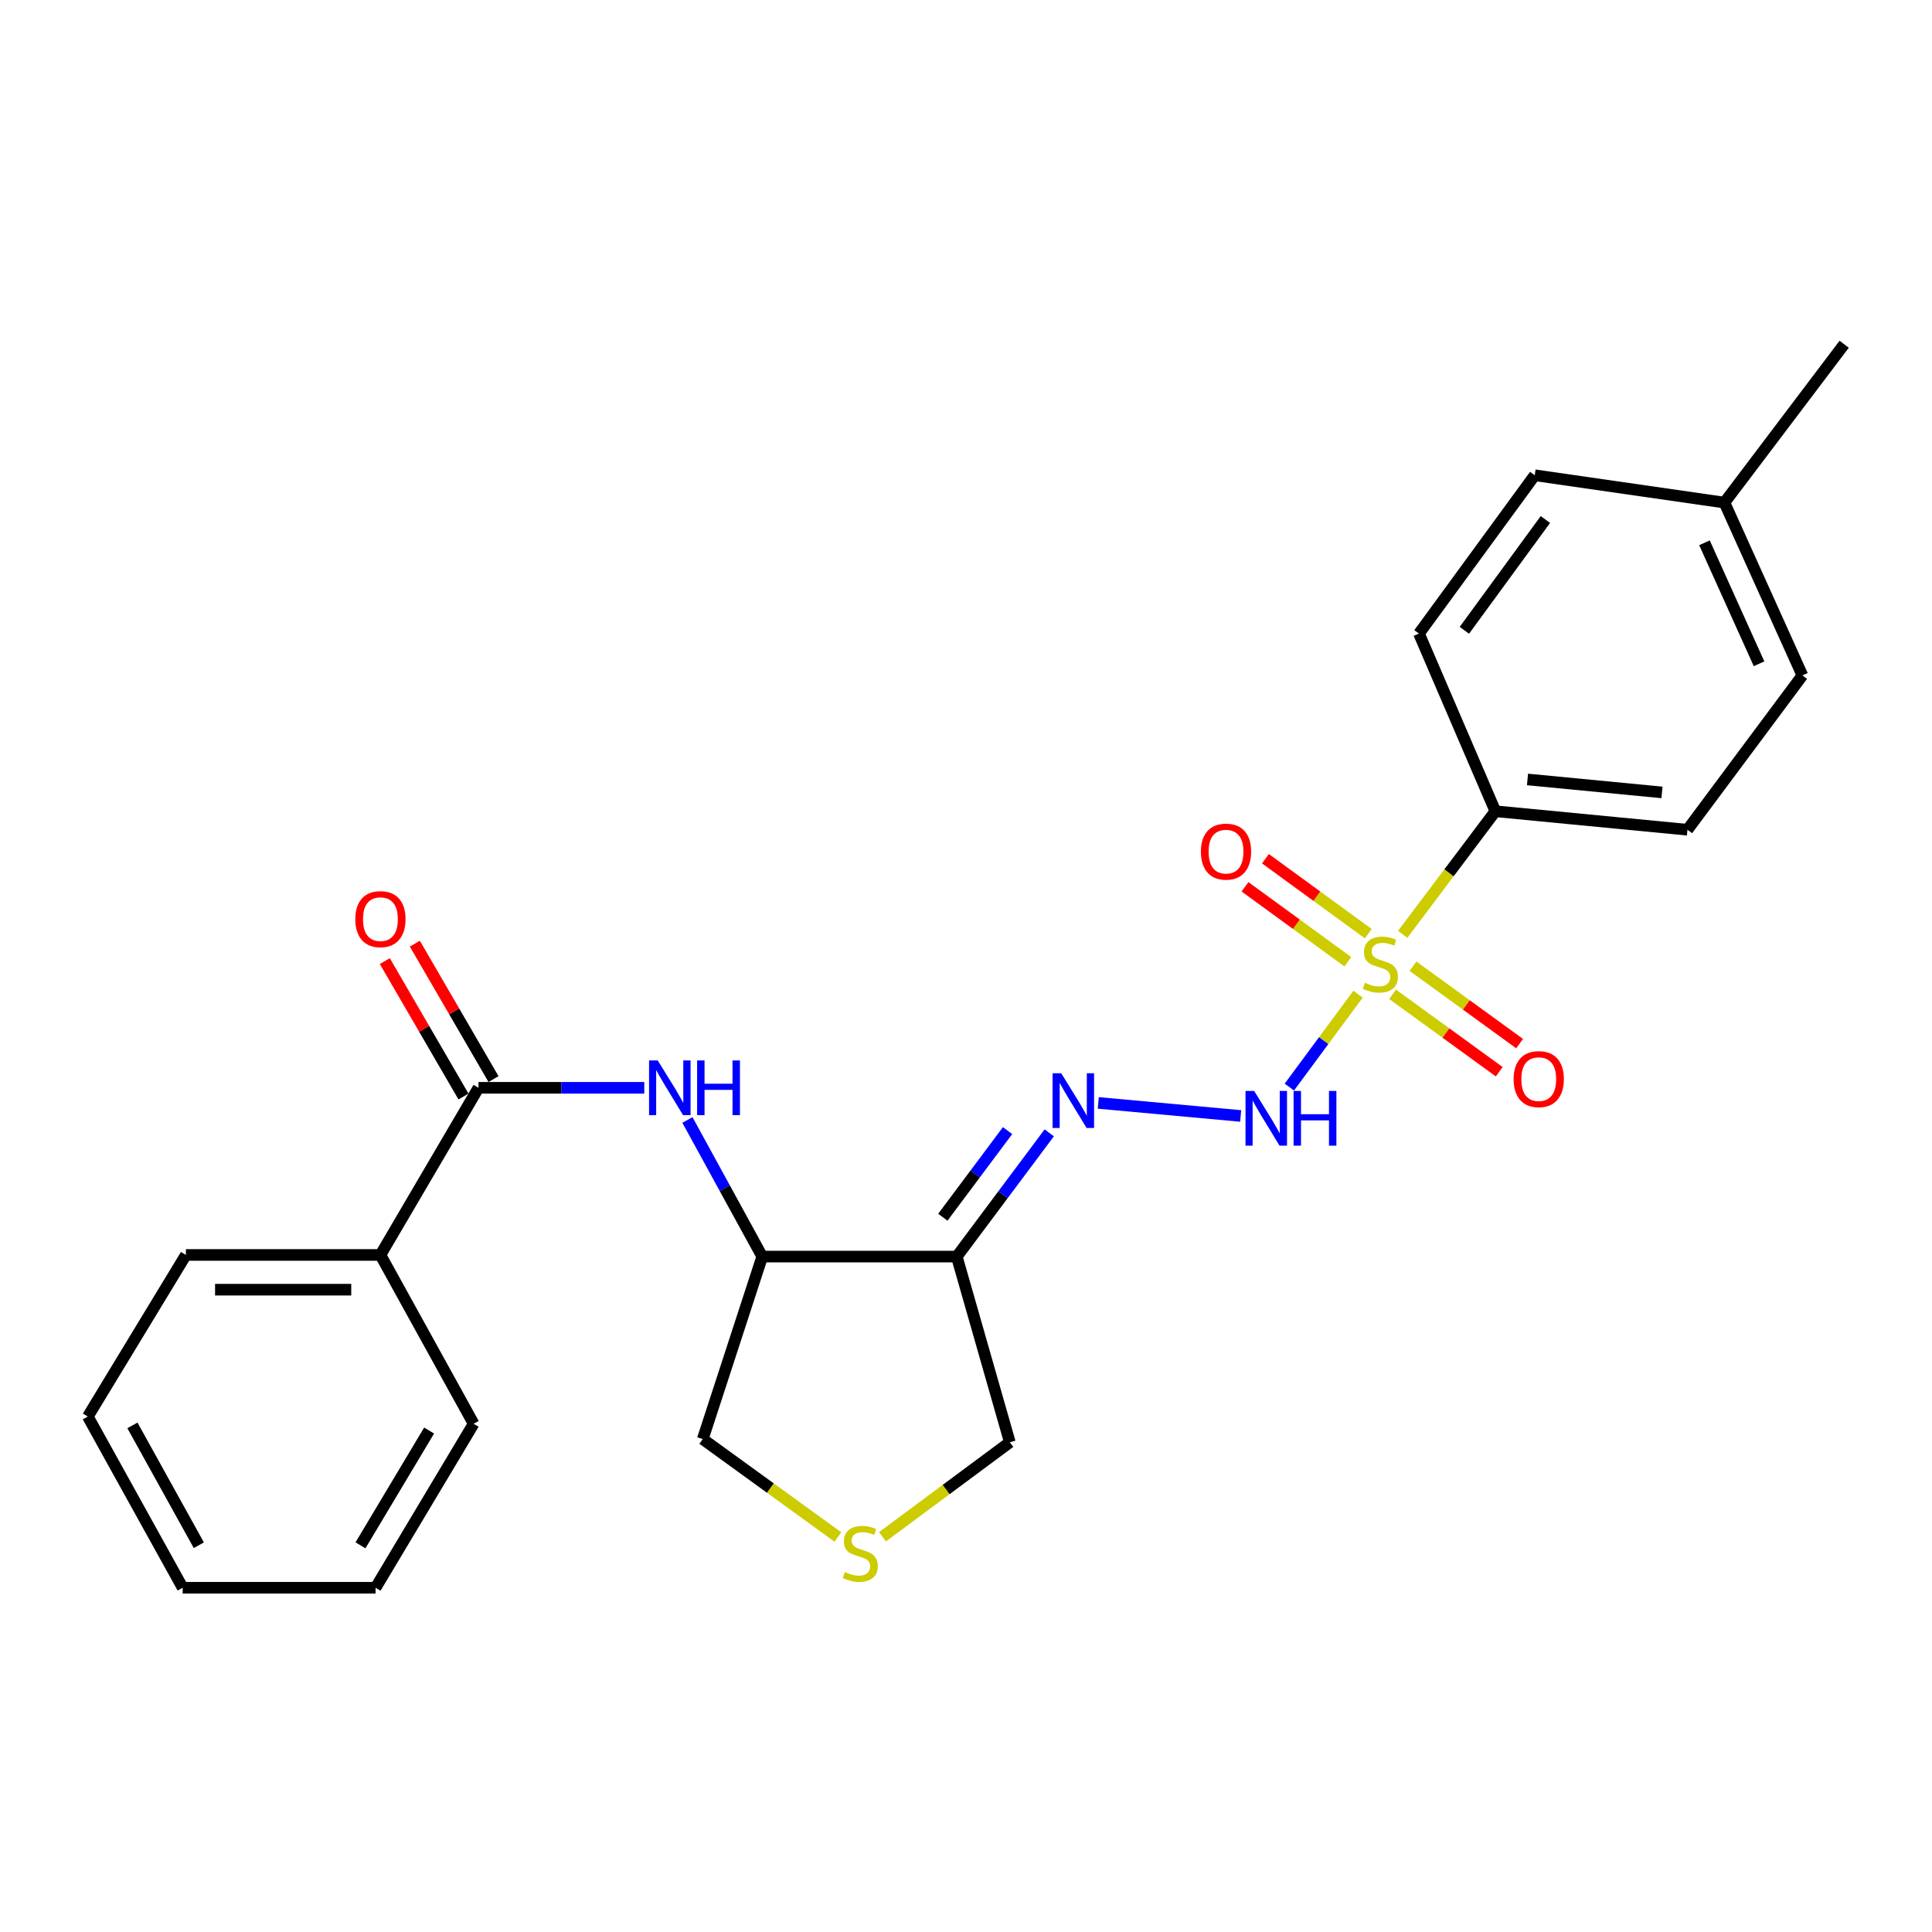 <?xml version='1.0' encoding='iso-8859-1'?>
<svg version='1.1' baseProfile='full'
              xmlns='http://www.w3.org/2000/svg'
                      xmlns:rdkit='http://www.rdkit.org/xml'
                      xmlns:xlink='http://www.w3.org/1999/xlink'
                  xml:space='preserve'
width='1000px' height='1000px' viewBox='0 0 1000 1000'>
<!-- END OF HEADER -->
<rect style='opacity:1.0;fill:#FFFFFF;stroke:none' width='1000' height='1000' x='0' y='0'> </rect>
<path class='bond-0' d='M 702.912,514.592 L 685.137,538.633' style='fill:none;fill-rule:evenodd;stroke:#CCCC00;stroke-width:6px;stroke-linecap:butt;stroke-linejoin:miter;stroke-opacity:1' />
<path class='bond-0' d='M 685.137,538.633 L 667.362,562.674' style='fill:none;fill-rule:evenodd;stroke:#0000FF;stroke-width:6px;stroke-linecap:butt;stroke-linejoin:miter;stroke-opacity:1' />
<path class='bond-6' d='M 726.029,483.606 L 750.011,451.753' style='fill:none;fill-rule:evenodd;stroke:#CCCC00;stroke-width:6px;stroke-linecap:butt;stroke-linejoin:miter;stroke-opacity:1' />
<path class='bond-6' d='M 750.011,451.753 L 773.994,419.9' style='fill:none;fill-rule:evenodd;stroke:#000000;stroke-width:6px;stroke-linecap:butt;stroke-linejoin:miter;stroke-opacity:1' />
<path class='bond-7' d='M 708.218,483.269 L 681.605,463.872' style='fill:none;fill-rule:evenodd;stroke:#CCCC00;stroke-width:6px;stroke-linecap:butt;stroke-linejoin:miter;stroke-opacity:1' />
<path class='bond-7' d='M 681.605,463.872 L 654.993,444.475' style='fill:none;fill-rule:evenodd;stroke:#FF0000;stroke-width:6px;stroke-linecap:butt;stroke-linejoin:miter;stroke-opacity:1' />
<path class='bond-7' d='M 697.63,497.795 L 671.018,478.398' style='fill:none;fill-rule:evenodd;stroke:#CCCC00;stroke-width:6px;stroke-linecap:butt;stroke-linejoin:miter;stroke-opacity:1' />
<path class='bond-7' d='M 671.018,478.398 L 644.405,459.001' style='fill:none;fill-rule:evenodd;stroke:#FF0000;stroke-width:6px;stroke-linecap:butt;stroke-linejoin:miter;stroke-opacity:1' />
<path class='bond-8' d='M 720.808,514.656 L 748.403,534.691' style='fill:none;fill-rule:evenodd;stroke:#CCCC00;stroke-width:6px;stroke-linecap:butt;stroke-linejoin:miter;stroke-opacity:1' />
<path class='bond-8' d='M 748.403,534.691 L 775.998,554.726' style='fill:none;fill-rule:evenodd;stroke:#FF0000;stroke-width:6px;stroke-linecap:butt;stroke-linejoin:miter;stroke-opacity:1' />
<path class='bond-8' d='M 731.368,500.11 L 758.964,520.145' style='fill:none;fill-rule:evenodd;stroke:#CCCC00;stroke-width:6px;stroke-linecap:butt;stroke-linejoin:miter;stroke-opacity:1' />
<path class='bond-8' d='M 758.964,520.145 L 786.559,540.18' style='fill:none;fill-rule:evenodd;stroke:#FF0000;stroke-width:6px;stroke-linecap:butt;stroke-linejoin:miter;stroke-opacity:1' />
<path class='bond-2' d='M 642.169,577.618 L 568.468,570.867' style='fill:none;fill-rule:evenodd;stroke:#0000FF;stroke-width:6px;stroke-linecap:butt;stroke-linejoin:miter;stroke-opacity:1' />
<path class='bond-1' d='M 495.227,650.403 L 519.157,618.383' style='fill:none;fill-rule:evenodd;stroke:#000000;stroke-width:6px;stroke-linecap:butt;stroke-linejoin:miter;stroke-opacity:1' />
<path class='bond-1' d='M 519.157,618.383 L 543.088,586.364' style='fill:none;fill-rule:evenodd;stroke:#0000FF;stroke-width:6px;stroke-linecap:butt;stroke-linejoin:miter;stroke-opacity:1' />
<path class='bond-1' d='M 488.007,630.036 L 504.759,607.623' style='fill:none;fill-rule:evenodd;stroke:#000000;stroke-width:6px;stroke-linecap:butt;stroke-linejoin:miter;stroke-opacity:1' />
<path class='bond-1' d='M 504.759,607.623 L 521.51,585.209' style='fill:none;fill-rule:evenodd;stroke:#0000FF;stroke-width:6px;stroke-linecap:butt;stroke-linejoin:miter;stroke-opacity:1' />
<path class='bond-5' d='M 495.227,650.403 L 394.535,650.403' style='fill:none;fill-rule:evenodd;stroke:#000000;stroke-width:6px;stroke-linecap:butt;stroke-linejoin:miter;stroke-opacity:1' />
<path class='bond-14' d='M 495.227,650.403 L 522.689,746.511' style='fill:none;fill-rule:evenodd;stroke:#000000;stroke-width:6px;stroke-linecap:butt;stroke-linejoin:miter;stroke-opacity:1' />
<path class='bond-3' d='M 247.667,563.043 L 290.571,563.043' style='fill:none;fill-rule:evenodd;stroke:#000000;stroke-width:6px;stroke-linecap:butt;stroke-linejoin:miter;stroke-opacity:1' />
<path class='bond-3' d='M 290.571,563.043 L 333.475,563.043' style='fill:none;fill-rule:evenodd;stroke:#0000FF;stroke-width:6px;stroke-linecap:butt;stroke-linejoin:miter;stroke-opacity:1' />
<path class='bond-10' d='M 255.438,558.529 L 235.079,523.482' style='fill:none;fill-rule:evenodd;stroke:#000000;stroke-width:6px;stroke-linecap:butt;stroke-linejoin:miter;stroke-opacity:1' />
<path class='bond-10' d='M 235.079,523.482 L 214.72,488.435' style='fill:none;fill-rule:evenodd;stroke:#FF0000;stroke-width:6px;stroke-linecap:butt;stroke-linejoin:miter;stroke-opacity:1' />
<path class='bond-10' d='M 239.895,567.558 L 219.536,532.511' style='fill:none;fill-rule:evenodd;stroke:#000000;stroke-width:6px;stroke-linecap:butt;stroke-linejoin:miter;stroke-opacity:1' />
<path class='bond-10' d='M 219.536,532.511 L 199.177,497.464' style='fill:none;fill-rule:evenodd;stroke:#FF0000;stroke-width:6px;stroke-linecap:butt;stroke-linejoin:miter;stroke-opacity:1' />
<path class='bond-11' d='M 247.667,563.043 L 196.906,649.564' style='fill:none;fill-rule:evenodd;stroke:#000000;stroke-width:6px;stroke-linecap:butt;stroke-linejoin:miter;stroke-opacity:1' />
<path class='bond-4' d='M 355.809,579.693 L 375.172,615.048' style='fill:none;fill-rule:evenodd;stroke:#0000FF;stroke-width:6px;stroke-linecap:butt;stroke-linejoin:miter;stroke-opacity:1' />
<path class='bond-4' d='M 375.172,615.048 L 394.535,650.403' style='fill:none;fill-rule:evenodd;stroke:#000000;stroke-width:6px;stroke-linecap:butt;stroke-linejoin:miter;stroke-opacity:1' />
<path class='bond-15' d='M 394.535,650.403 L 363.747,744.864' style='fill:none;fill-rule:evenodd;stroke:#000000;stroke-width:6px;stroke-linecap:butt;stroke-linejoin:miter;stroke-opacity:1' />
<path class='bond-12' d='M 773.994,419.9 L 873.427,429.477' style='fill:none;fill-rule:evenodd;stroke:#000000;stroke-width:6px;stroke-linecap:butt;stroke-linejoin:miter;stroke-opacity:1' />
<path class='bond-12' d='M 790.632,403.444 L 860.235,410.148' style='fill:none;fill-rule:evenodd;stroke:#000000;stroke-width:6px;stroke-linecap:butt;stroke-linejoin:miter;stroke-opacity:1' />
<path class='bond-13' d='M 773.994,419.9 L 734.458,327.936' style='fill:none;fill-rule:evenodd;stroke:#000000;stroke-width:6px;stroke-linecap:butt;stroke-linejoin:miter;stroke-opacity:1' />
<path class='bond-9' d='M 456.775,795.426 L 489.732,770.969' style='fill:none;fill-rule:evenodd;stroke:#CCCC00;stroke-width:6px;stroke-linecap:butt;stroke-linejoin:miter;stroke-opacity:1' />
<path class='bond-9' d='M 489.732,770.969 L 522.689,746.511' style='fill:none;fill-rule:evenodd;stroke:#000000;stroke-width:6px;stroke-linecap:butt;stroke-linejoin:miter;stroke-opacity:1' />
<path class='bond-26' d='M 433.688,795.548 L 398.717,770.206' style='fill:none;fill-rule:evenodd;stroke:#CCCC00;stroke-width:6px;stroke-linecap:butt;stroke-linejoin:miter;stroke-opacity:1' />
<path class='bond-26' d='M 398.717,770.206 L 363.747,744.864' style='fill:none;fill-rule:evenodd;stroke:#000000;stroke-width:6px;stroke-linecap:butt;stroke-linejoin:miter;stroke-opacity:1' />
<path class='bond-19' d='M 196.906,649.564 L 96.215,649.564' style='fill:none;fill-rule:evenodd;stroke:#000000;stroke-width:6px;stroke-linecap:butt;stroke-linejoin:miter;stroke-opacity:1' />
<path class='bond-19' d='M 181.803,667.54 L 111.319,667.54' style='fill:none;fill-rule:evenodd;stroke:#000000;stroke-width:6px;stroke-linecap:butt;stroke-linejoin:miter;stroke-opacity:1' />
<path class='bond-20' d='M 196.906,649.564 L 245.15,736.934' style='fill:none;fill-rule:evenodd;stroke:#000000;stroke-width:6px;stroke-linecap:butt;stroke-linejoin:miter;stroke-opacity:1' />
<path class='bond-17' d='M 873.427,429.477 L 932.915,349.597' style='fill:none;fill-rule:evenodd;stroke:#000000;stroke-width:6px;stroke-linecap:butt;stroke-linejoin:miter;stroke-opacity:1' />
<path class='bond-16' d='M 734.458,327.936 L 794.376,245.989' style='fill:none;fill-rule:evenodd;stroke:#000000;stroke-width:6px;stroke-linecap:butt;stroke-linejoin:miter;stroke-opacity:1' />
<path class='bond-16' d='M 757.956,326.254 L 799.898,268.891' style='fill:none;fill-rule:evenodd;stroke:#000000;stroke-width:6px;stroke-linecap:butt;stroke-linejoin:miter;stroke-opacity:1' />
<path class='bond-18' d='M 794.376,245.989 L 892.561,260.14' style='fill:none;fill-rule:evenodd;stroke:#000000;stroke-width:6px;stroke-linecap:butt;stroke-linejoin:miter;stroke-opacity:1' />
<path class='bond-25' d='M 932.915,349.597 L 892.561,260.14' style='fill:none;fill-rule:evenodd;stroke:#000000;stroke-width:6px;stroke-linecap:butt;stroke-linejoin:miter;stroke-opacity:1' />
<path class='bond-25' d='M 910.477,343.57 L 882.229,280.95' style='fill:none;fill-rule:evenodd;stroke:#000000;stroke-width:6px;stroke-linecap:butt;stroke-linejoin:miter;stroke-opacity:1' />
<path class='bond-21' d='M 892.561,260.14 L 954.545,178.182' style='fill:none;fill-rule:evenodd;stroke:#000000;stroke-width:6px;stroke-linecap:butt;stroke-linejoin:miter;stroke-opacity:1' />
<path class='bond-23' d='M 96.215,649.564 L 45.455,733.2' style='fill:none;fill-rule:evenodd;stroke:#000000;stroke-width:6px;stroke-linecap:butt;stroke-linejoin:miter;stroke-opacity:1' />
<path class='bond-22' d='M 245.15,736.934 L 194.4,821.818' style='fill:none;fill-rule:evenodd;stroke:#000000;stroke-width:6px;stroke-linecap:butt;stroke-linejoin:miter;stroke-opacity:1' />
<path class='bond-22' d='M 222.11,740.443 L 186.584,799.861' style='fill:none;fill-rule:evenodd;stroke:#000000;stroke-width:6px;stroke-linecap:butt;stroke-linejoin:miter;stroke-opacity:1' />
<path class='bond-24' d='M 194.4,821.818 L 94.557,821.818' style='fill:none;fill-rule:evenodd;stroke:#000000;stroke-width:6px;stroke-linecap:butt;stroke-linejoin:miter;stroke-opacity:1' />
<path class='bond-27' d='M 45.455,733.2 L 94.557,821.818' style='fill:none;fill-rule:evenodd;stroke:#000000;stroke-width:6px;stroke-linecap:butt;stroke-linejoin:miter;stroke-opacity:1' />
<path class='bond-27' d='M 68.543,737.78 L 102.915,799.813' style='fill:none;fill-rule:evenodd;stroke:#000000;stroke-width:6px;stroke-linecap:butt;stroke-linejoin:miter;stroke-opacity:1' />
<path  class='atom-0' d='M 706.475 508.671
Q 706.795 508.791, 708.115 509.351
Q 709.435 509.911, 710.875 510.271
Q 712.355 510.591, 713.795 510.591
Q 716.475 510.591, 718.035 509.311
Q 719.595 507.991, 719.595 505.711
Q 719.595 504.151, 718.795 503.191
Q 718.035 502.231, 716.835 501.711
Q 715.635 501.191, 713.635 500.591
Q 711.115 499.831, 709.595 499.111
Q 708.115 498.391, 707.035 496.871
Q 705.995 495.351, 705.995 492.791
Q 705.995 489.231, 708.395 487.031
Q 710.835 484.831, 715.635 484.831
Q 718.915 484.831, 722.635 486.391
L 721.715 489.471
Q 718.315 488.071, 715.755 488.071
Q 712.995 488.071, 711.475 489.231
Q 709.955 490.351, 709.995 492.311
Q 709.995 493.831, 710.755 494.751
Q 711.555 495.671, 712.675 496.191
Q 713.835 496.711, 715.755 497.311
Q 718.315 498.111, 719.835 498.911
Q 721.355 499.711, 722.435 501.351
Q 723.555 502.951, 723.555 505.711
Q 723.555 509.631, 720.915 511.751
Q 718.315 513.831, 713.955 513.831
Q 711.435 513.831, 709.515 513.271
Q 707.635 512.751, 705.395 511.831
L 706.475 508.671
' fill='#CCCC00'/>
<path  class='atom-1' d='M 649.156 564.672
L 658.436 579.672
Q 659.356 581.152, 660.836 583.832
Q 662.316 586.512, 662.396 586.672
L 662.396 564.672
L 666.156 564.672
L 666.156 592.992
L 662.276 592.992
L 652.316 576.592
Q 651.156 574.672, 649.916 572.472
Q 648.716 570.272, 648.356 569.592
L 648.356 592.992
L 644.676 592.992
L 644.676 564.672
L 649.156 564.672
' fill='#0000FF'/>
<path  class='atom-1' d='M 669.556 564.672
L 673.396 564.672
L 673.396 576.712
L 687.876 576.712
L 687.876 564.672
L 691.716 564.672
L 691.716 592.992
L 687.876 592.992
L 687.876 579.912
L 673.396 579.912
L 673.396 592.992
L 669.556 592.992
L 669.556 564.672
' fill='#0000FF'/>
<path  class='atom-3' d='M 549.294 555.524
L 558.574 570.524
Q 559.494 572.004, 560.974 574.684
Q 562.454 577.364, 562.534 577.524
L 562.534 555.524
L 566.294 555.524
L 566.294 583.844
L 562.414 583.844
L 552.454 567.444
Q 551.294 565.524, 550.054 563.324
Q 548.854 561.124, 548.494 560.444
L 548.494 583.844
L 544.814 583.844
L 544.814 555.524
L 549.294 555.524
' fill='#0000FF'/>
<path  class='atom-5' d='M 340.431 548.883
L 349.711 563.883
Q 350.631 565.363, 352.111 568.043
Q 353.591 570.723, 353.671 570.883
L 353.671 548.883
L 357.431 548.883
L 357.431 577.203
L 353.551 577.203
L 343.591 560.803
Q 342.431 558.883, 341.191 556.683
Q 339.991 554.483, 339.631 553.803
L 339.631 577.203
L 335.951 577.203
L 335.951 548.883
L 340.431 548.883
' fill='#0000FF'/>
<path  class='atom-5' d='M 360.831 548.883
L 364.671 548.883
L 364.671 560.923
L 379.151 560.923
L 379.151 548.883
L 382.991 548.883
L 382.991 577.203
L 379.151 577.203
L 379.151 564.123
L 364.671 564.123
L 364.671 577.203
L 360.831 577.203
L 360.831 548.883
' fill='#0000FF'/>
<path  class='atom-8' d='M 621.585 440.801
Q 621.585 434.001, 624.945 430.201
Q 628.305 426.401, 634.585 426.401
Q 640.865 426.401, 644.225 430.201
Q 647.585 434.001, 647.585 440.801
Q 647.585 447.681, 644.185 451.601
Q 640.785 455.481, 634.585 455.481
Q 628.345 455.481, 624.945 451.601
Q 621.585 447.721, 621.585 440.801
M 634.585 452.281
Q 638.905 452.281, 641.225 449.401
Q 643.585 446.481, 643.585 440.801
Q 643.585 435.241, 641.225 432.441
Q 638.905 429.601, 634.585 429.601
Q 630.265 429.601, 627.905 432.401
Q 625.585 435.201, 625.585 440.801
Q 625.585 446.521, 627.905 449.401
Q 630.265 452.281, 634.585 452.281
' fill='#FF0000'/>
<path  class='atom-9' d='M 783.453 558.55
Q 783.453 551.75, 786.813 547.95
Q 790.173 544.15, 796.453 544.15
Q 802.733 544.15, 806.093 547.95
Q 809.453 551.75, 809.453 558.55
Q 809.453 565.43, 806.053 569.35
Q 802.653 573.23, 796.453 573.23
Q 790.213 573.23, 786.813 569.35
Q 783.453 565.47, 783.453 558.55
M 796.453 570.03
Q 800.773 570.03, 803.093 567.15
Q 805.453 564.23, 805.453 558.55
Q 805.453 552.99, 803.093 550.19
Q 800.773 547.35, 796.453 547.35
Q 792.133 547.35, 789.773 550.15
Q 787.453 552.95, 787.453 558.55
Q 787.453 564.27, 789.773 567.15
Q 792.133 570.03, 796.453 570.03
' fill='#FF0000'/>
<path  class='atom-10' d='M 437.285 813.672
Q 437.605 813.792, 438.925 814.352
Q 440.245 814.912, 441.685 815.272
Q 443.165 815.592, 444.605 815.592
Q 447.285 815.592, 448.845 814.312
Q 450.405 812.992, 450.405 810.712
Q 450.405 809.152, 449.605 808.192
Q 448.845 807.232, 447.645 806.712
Q 446.445 806.192, 444.445 805.592
Q 441.925 804.832, 440.405 804.112
Q 438.925 803.392, 437.845 801.872
Q 436.805 800.352, 436.805 797.792
Q 436.805 794.232, 439.205 792.032
Q 441.645 789.832, 446.445 789.832
Q 449.725 789.832, 453.445 791.392
L 452.525 794.472
Q 449.125 793.072, 446.565 793.072
Q 443.805 793.072, 442.285 794.232
Q 440.765 795.352, 440.805 797.312
Q 440.805 798.832, 441.565 799.752
Q 442.365 800.672, 443.485 801.192
Q 444.645 801.712, 446.565 802.312
Q 449.125 803.112, 450.645 803.912
Q 452.165 804.712, 453.245 806.352
Q 454.365 807.952, 454.365 810.712
Q 454.365 814.632, 451.725 816.752
Q 449.125 818.832, 444.765 818.832
Q 442.245 818.832, 440.325 818.272
Q 438.445 817.752, 436.205 816.832
L 437.285 813.672
' fill='#CCCC00'/>
<path  class='atom-11' d='M 183.906 475.743
Q 183.906 468.943, 187.266 465.143
Q 190.626 461.343, 196.906 461.343
Q 203.186 461.343, 206.546 465.143
Q 209.906 468.943, 209.906 475.743
Q 209.906 482.623, 206.506 486.543
Q 203.106 490.423, 196.906 490.423
Q 190.666 490.423, 187.266 486.543
Q 183.906 482.663, 183.906 475.743
M 196.906 487.223
Q 201.226 487.223, 203.546 484.343
Q 205.906 481.423, 205.906 475.743
Q 205.906 470.183, 203.546 467.383
Q 201.226 464.543, 196.906 464.543
Q 192.586 464.543, 190.226 467.343
Q 187.906 470.143, 187.906 475.743
Q 187.906 481.463, 190.226 484.343
Q 192.586 487.223, 196.906 487.223
' fill='#FF0000'/>
</svg>
